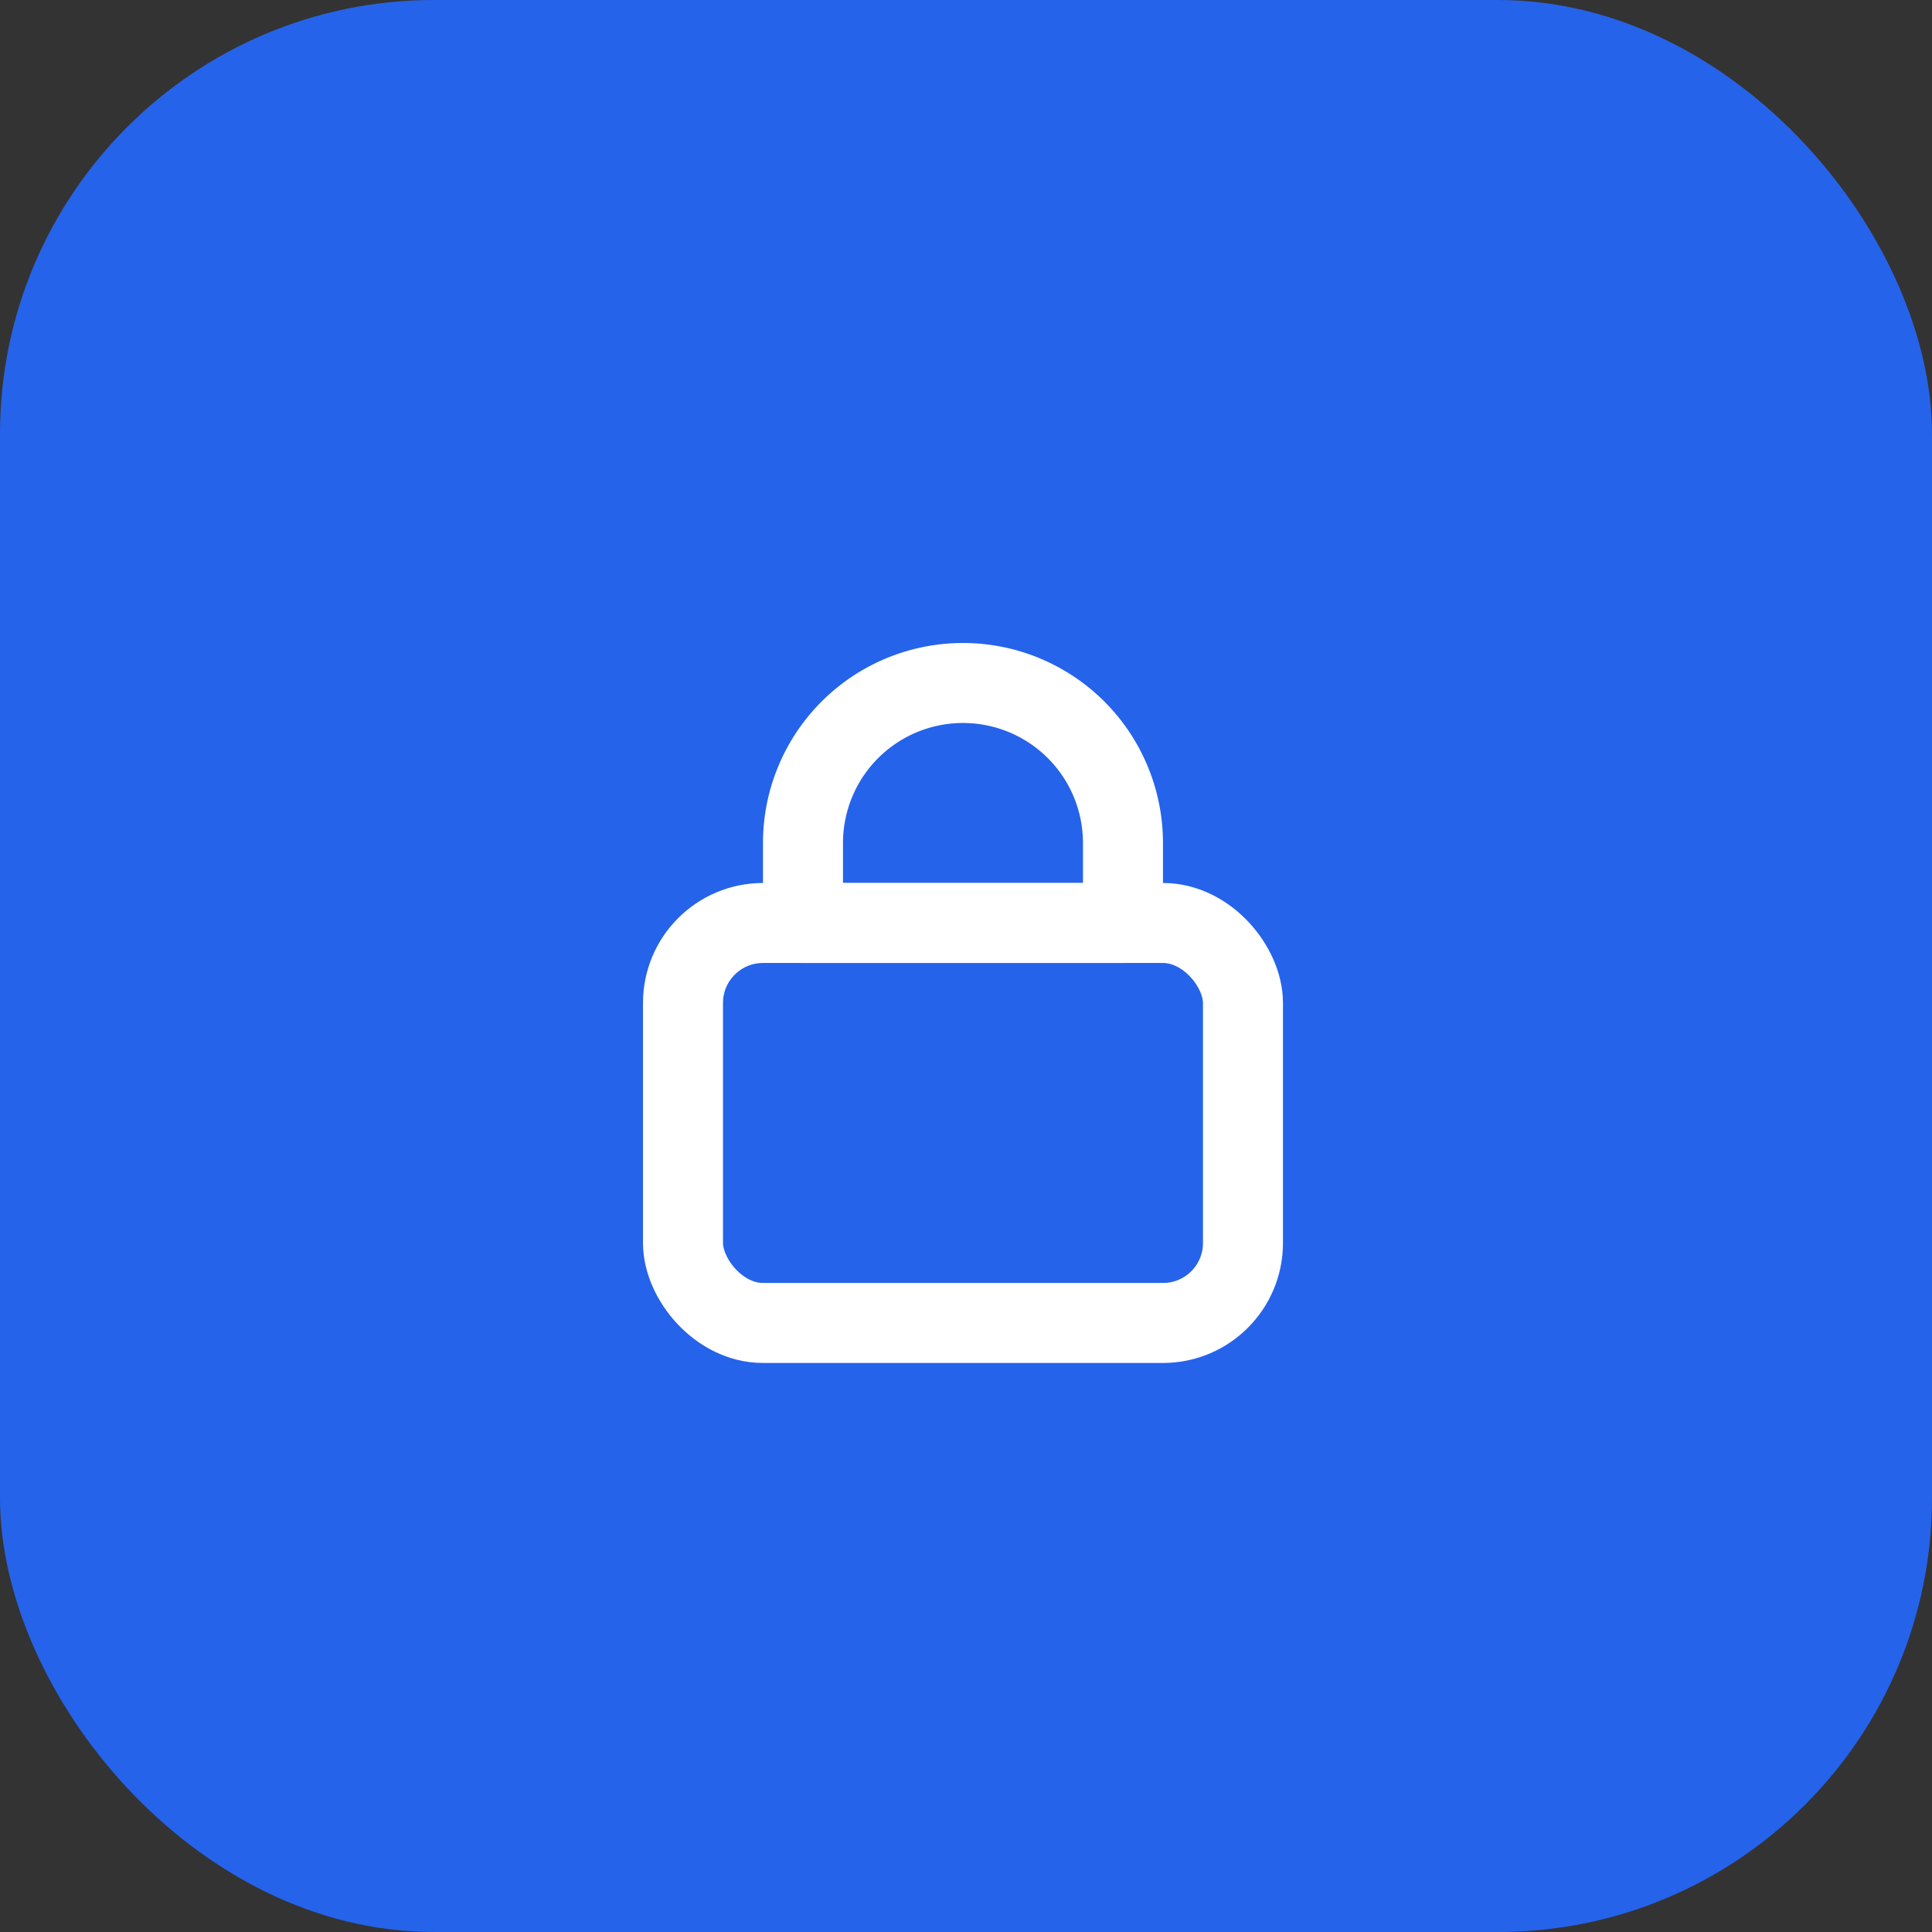 <svg xmlns="http://www.w3.org/2000/svg" viewBox="0 0 512 512">
  <rect x="0" y="0" width="512" height="512" fill="#333333" stroke="none"/>
  <rect x="0" y="0" width="512" height="512" rx="115" ry="115" fill="#2563EB"/>
  
  <g transform="translate(128, 128) scale(10.6)">
    <path 
      d="M12 5a4 4 0 0 0-4 4v2h8V9a4 4 0 0 0-4-4z" 
      fill="none" 
      stroke="white" 
      stroke-width="2" 
      stroke-linecap="round" 
      stroke-linejoin="round"
    />
    <rect 
      x="5" y="11" width="14" height="10" rx="2" ry="2" 
      fill="none" 
      stroke="white" 
      stroke-width="2" 
      stroke-linecap="round" 
      stroke-linejoin="round"
    />
  </g>
</svg>
